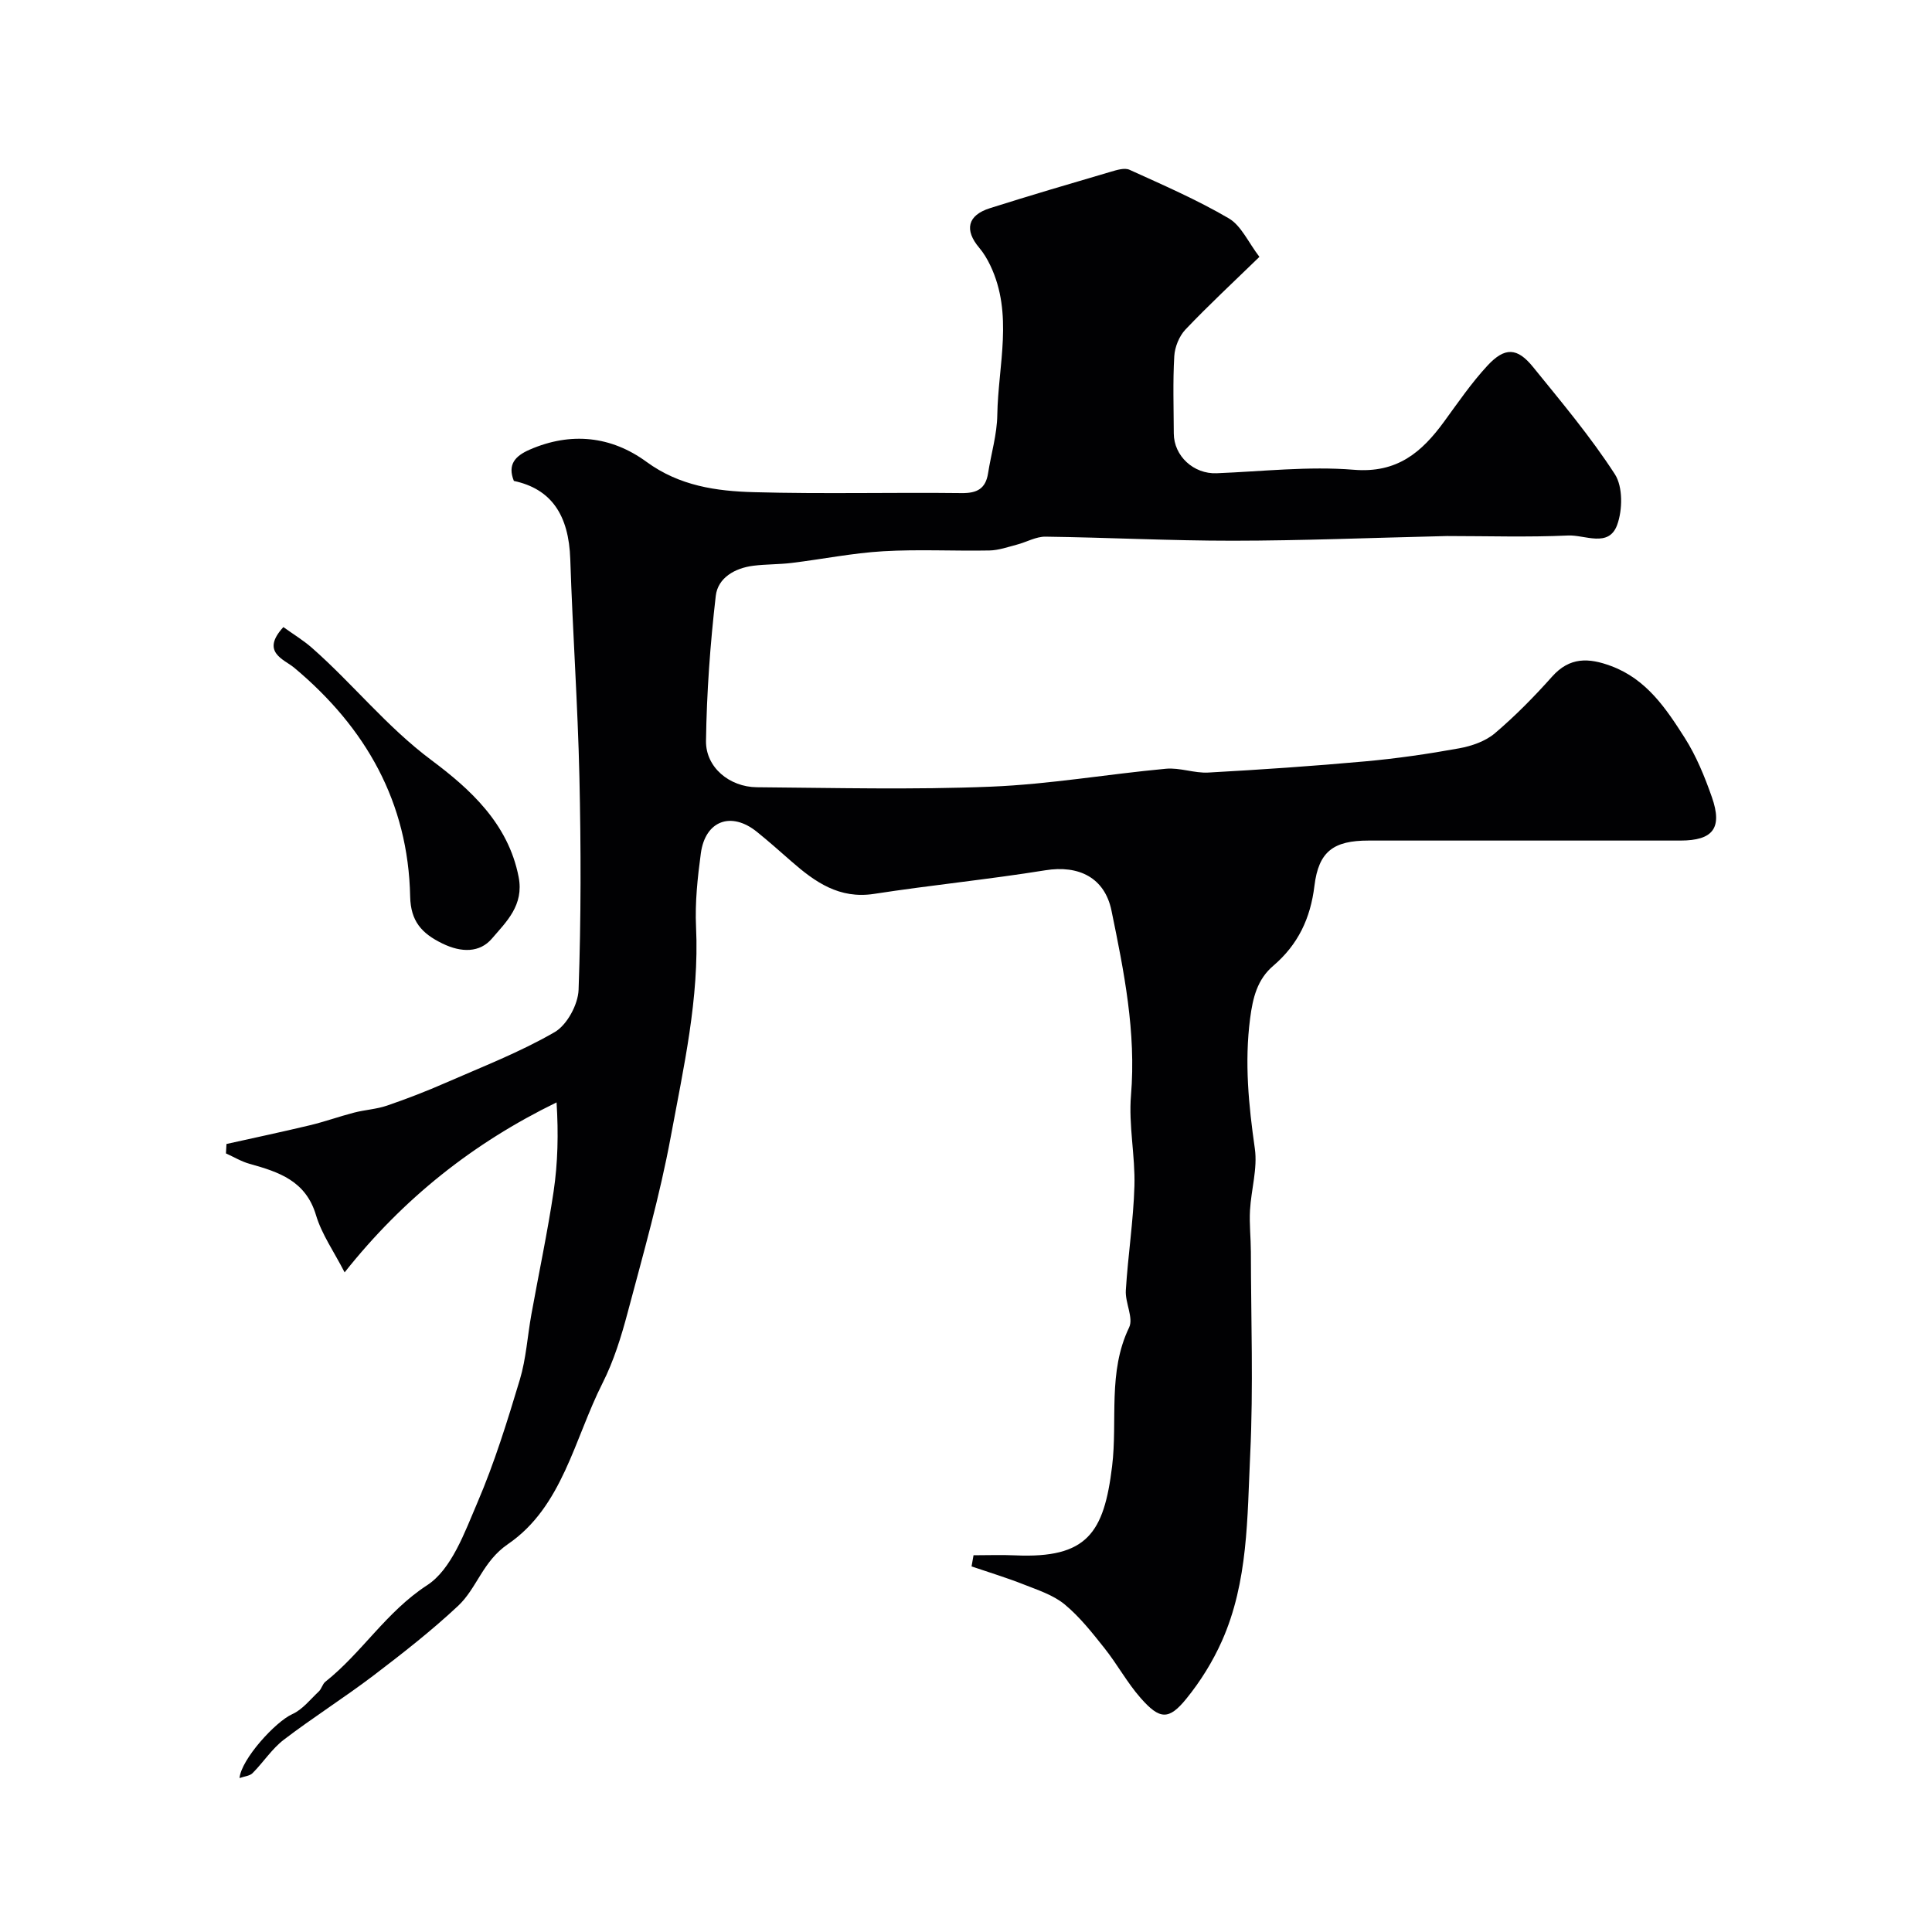 <svg enable-background="new 0 0 400 400" viewBox="0 0 400 400" xmlns="http://www.w3.org/2000/svg"><g fill="#010103"><path d="m201.56 322c2.88 0 5.76-.11 8.63.02 14.89.66 18.38-4.63 20.06-18.45 1.16-9.54-.94-19.48 3.52-28.73.95-1.98-.84-5.12-.68-7.68.44-7.21 1.57-14.4 1.78-21.61.18-6.25-1.23-12.59-.71-18.78 1.09-13.07-1.45-25.65-4.04-38.24-1.41-6.84-6.79-9.46-13.68-8.35-11.78 1.9-23.69 3.07-35.48 4.89-7.19 1.11-12.22-2.45-17.12-6.74-2.35-2.06-4.69-4.14-7.12-6.1-5.33-4.3-10.7-2.34-11.62 4.45-.68 5.05-1.23 10.2-.99 15.26.69 14.78-2.59 29.07-5.23 43.38-2.27 12.26-5.71 24.32-8.92 36.39-1.33 5.01-2.89 10.07-5.22 14.67-5.84 11.55-8.29 25.59-19.56 33.3-5.28 3.61-6.4 9.11-10.35 12.81-5.5 5.15-11.48 9.82-17.48 14.39-6.07 4.61-12.54 8.69-18.59 13.31-2.47 1.89-4.24 4.68-6.47 6.92-.59.59-1.7.66-2.7 1.02.37-3.92 7.43-11.67 10.93-13.24 2.12-.95 3.73-3.05 5.5-4.71.57-.54.75-1.52 1.34-1.99 7.58-6.01 12.59-14.47 21.06-19.98 5.08-3.3 7.78-10.95 10.43-17.13 3.53-8.23 6.19-16.85 8.78-25.45 1.3-4.34 1.57-8.98 2.38-13.47 1.53-8.5 3.34-16.96 4.61-25.49.87-5.9 1.02-11.92.61-18.43-17.3 8.43-31.76 19.91-43.88 35.19-2.2-4.29-4.74-7.87-5.93-11.86-2.12-7.11-7.71-8.93-13.74-10.61-1.7-.47-3.27-1.43-4.9-2.16.04-.65.07-1.3.11-1.95 5.75-1.28 11.51-2.5 17.24-3.87 3.1-.74 6.11-1.83 9.2-2.63 2.24-.58 4.61-.7 6.78-1.44 4.12-1.41 8.2-2.99 12.19-4.74 7.59-3.32 15.38-6.34 22.52-10.47 2.57-1.48 4.86-5.72 4.97-8.78.52-14.68.5-29.39.17-44.08-.34-15.03-1.4-30.04-1.89-45.06-.3-9.17-3.94-14.56-11.68-16.21-1.36-3.39.26-5.16 3.26-6.47 8.57-3.74 16.93-2.8 24.2 2.52 6.83 4.99 14.46 6.07 22.26 6.28 14.32.4 28.66.02 42.99.19 3.21.04 4.97-.92 5.47-4.11.63-4.03 1.85-8.03 1.91-12.06.17-10.34 3.37-20.87-1.45-30.97-.62-1.29-1.37-2.57-2.29-3.65-3.11-3.68-2.44-6.72 2.19-8.19 8.32-2.64 16.7-5.1 25.08-7.56 1.23-.36 2.82-.86 3.84-.4 6.95 3.16 13.99 6.21 20.56 10.06 2.58 1.51 4.03 4.96 6.34 7.97-5.39 5.24-10.5 9.98-15.3 15.03-1.31 1.38-2.22 3.63-2.33 5.54-.31 5.31-.12 10.66-.1 15.99.02 4.69 4.13 8.43 8.86 8.24 9.48-.37 19.02-1.49 28.41-.72 8.98.74 14.05-3.61 18.69-9.96 2.89-3.96 5.68-8.04 9-11.62 3.59-3.86 6.16-3.72 9.41.29 5.87 7.24 11.9 14.41 16.95 22.21 1.68 2.6 1.61 7.4.47 10.51-1.74 4.76-6.68 2.02-10.14 2.18-8.35.38-16.73.11-25.1.11-.5 0-1 .03-1.5.04-14.27.33-28.53.92-42.8.93-12.93.01-25.86-.67-38.8-.84-1.97-.03-3.93 1.13-5.93 1.65-1.87.49-3.78 1.17-5.68 1.21-7.33.14-14.68-.27-21.99.16-6.35.37-12.64 1.65-18.97 2.42-2.62.32-5.3.25-7.92.58-3.84.48-7.36 2.5-7.79 6.25-1.15 9.96-1.88 20.01-2.02 30.03-.07 5.46 4.86 9.53 10.53 9.58 16.16.13 32.35.54 48.48-.12 12.1-.49 24.12-2.59 36.21-3.71 2.88-.27 5.88.95 8.78.79 10.85-.6 21.69-1.34 32.51-2.32 6.51-.59 13-1.53 19.43-2.7 2.58-.47 5.42-1.45 7.37-3.1 4.23-3.59 8.16-7.59 11.86-11.74 3.65-4.1 7.6-3.92 12.24-2.19 7.31 2.72 11.34 8.77 15.2 14.82 2.41 3.78 4.16 8.08 5.65 12.33 2.24 6.41.22 8.97-6.51 8.98-11.5.01-23 0-34.49 0-10.03 0-20.06 0-30.09 0-7.21 0-10.33 2.21-11.2 9.37-.82 6.75-3.39 12.17-8.54 16.57-3.28 2.8-4.22 6.56-4.78 10.91-1.18 9.11-.3 17.94.98 26.92.59 4.12-.76 8.5-1 12.77-.16 2.85.17 5.72.18 8.58.02 14 .53 28.02-.14 41.98-.62 13.02-.39 26.35-5.86 38.63-1.89 4.24-4.43 8.34-7.36 11.94-3.62 4.46-5.5 4.36-9.45-.13-2.79-3.16-4.83-6.97-7.46-10.28-2.56-3.22-5.16-6.54-8.3-9.13-2.36-1.94-5.54-2.96-8.47-4.12-3.54-1.4-7.19-2.5-10.79-3.73.14-.78.28-1.54.41-2.31z"/><path d="m58.67 129.83c2.05 1.48 4.1 2.71 5.88 4.27 8.49 7.46 15.49 16.35 24.73 23.25 8 5.98 15.95 13.12 18.1 24.23 1.13 5.85-2.56 9.26-5.53 12.74-2.51 2.94-6.3 2.95-10.24 1.03-4.33-2.1-6.58-4.64-6.69-9.72-.4-19.56-9.18-34.98-23.99-47.37-2.15-1.78-7.02-3.24-2.26-8.43z"/></g></svg>